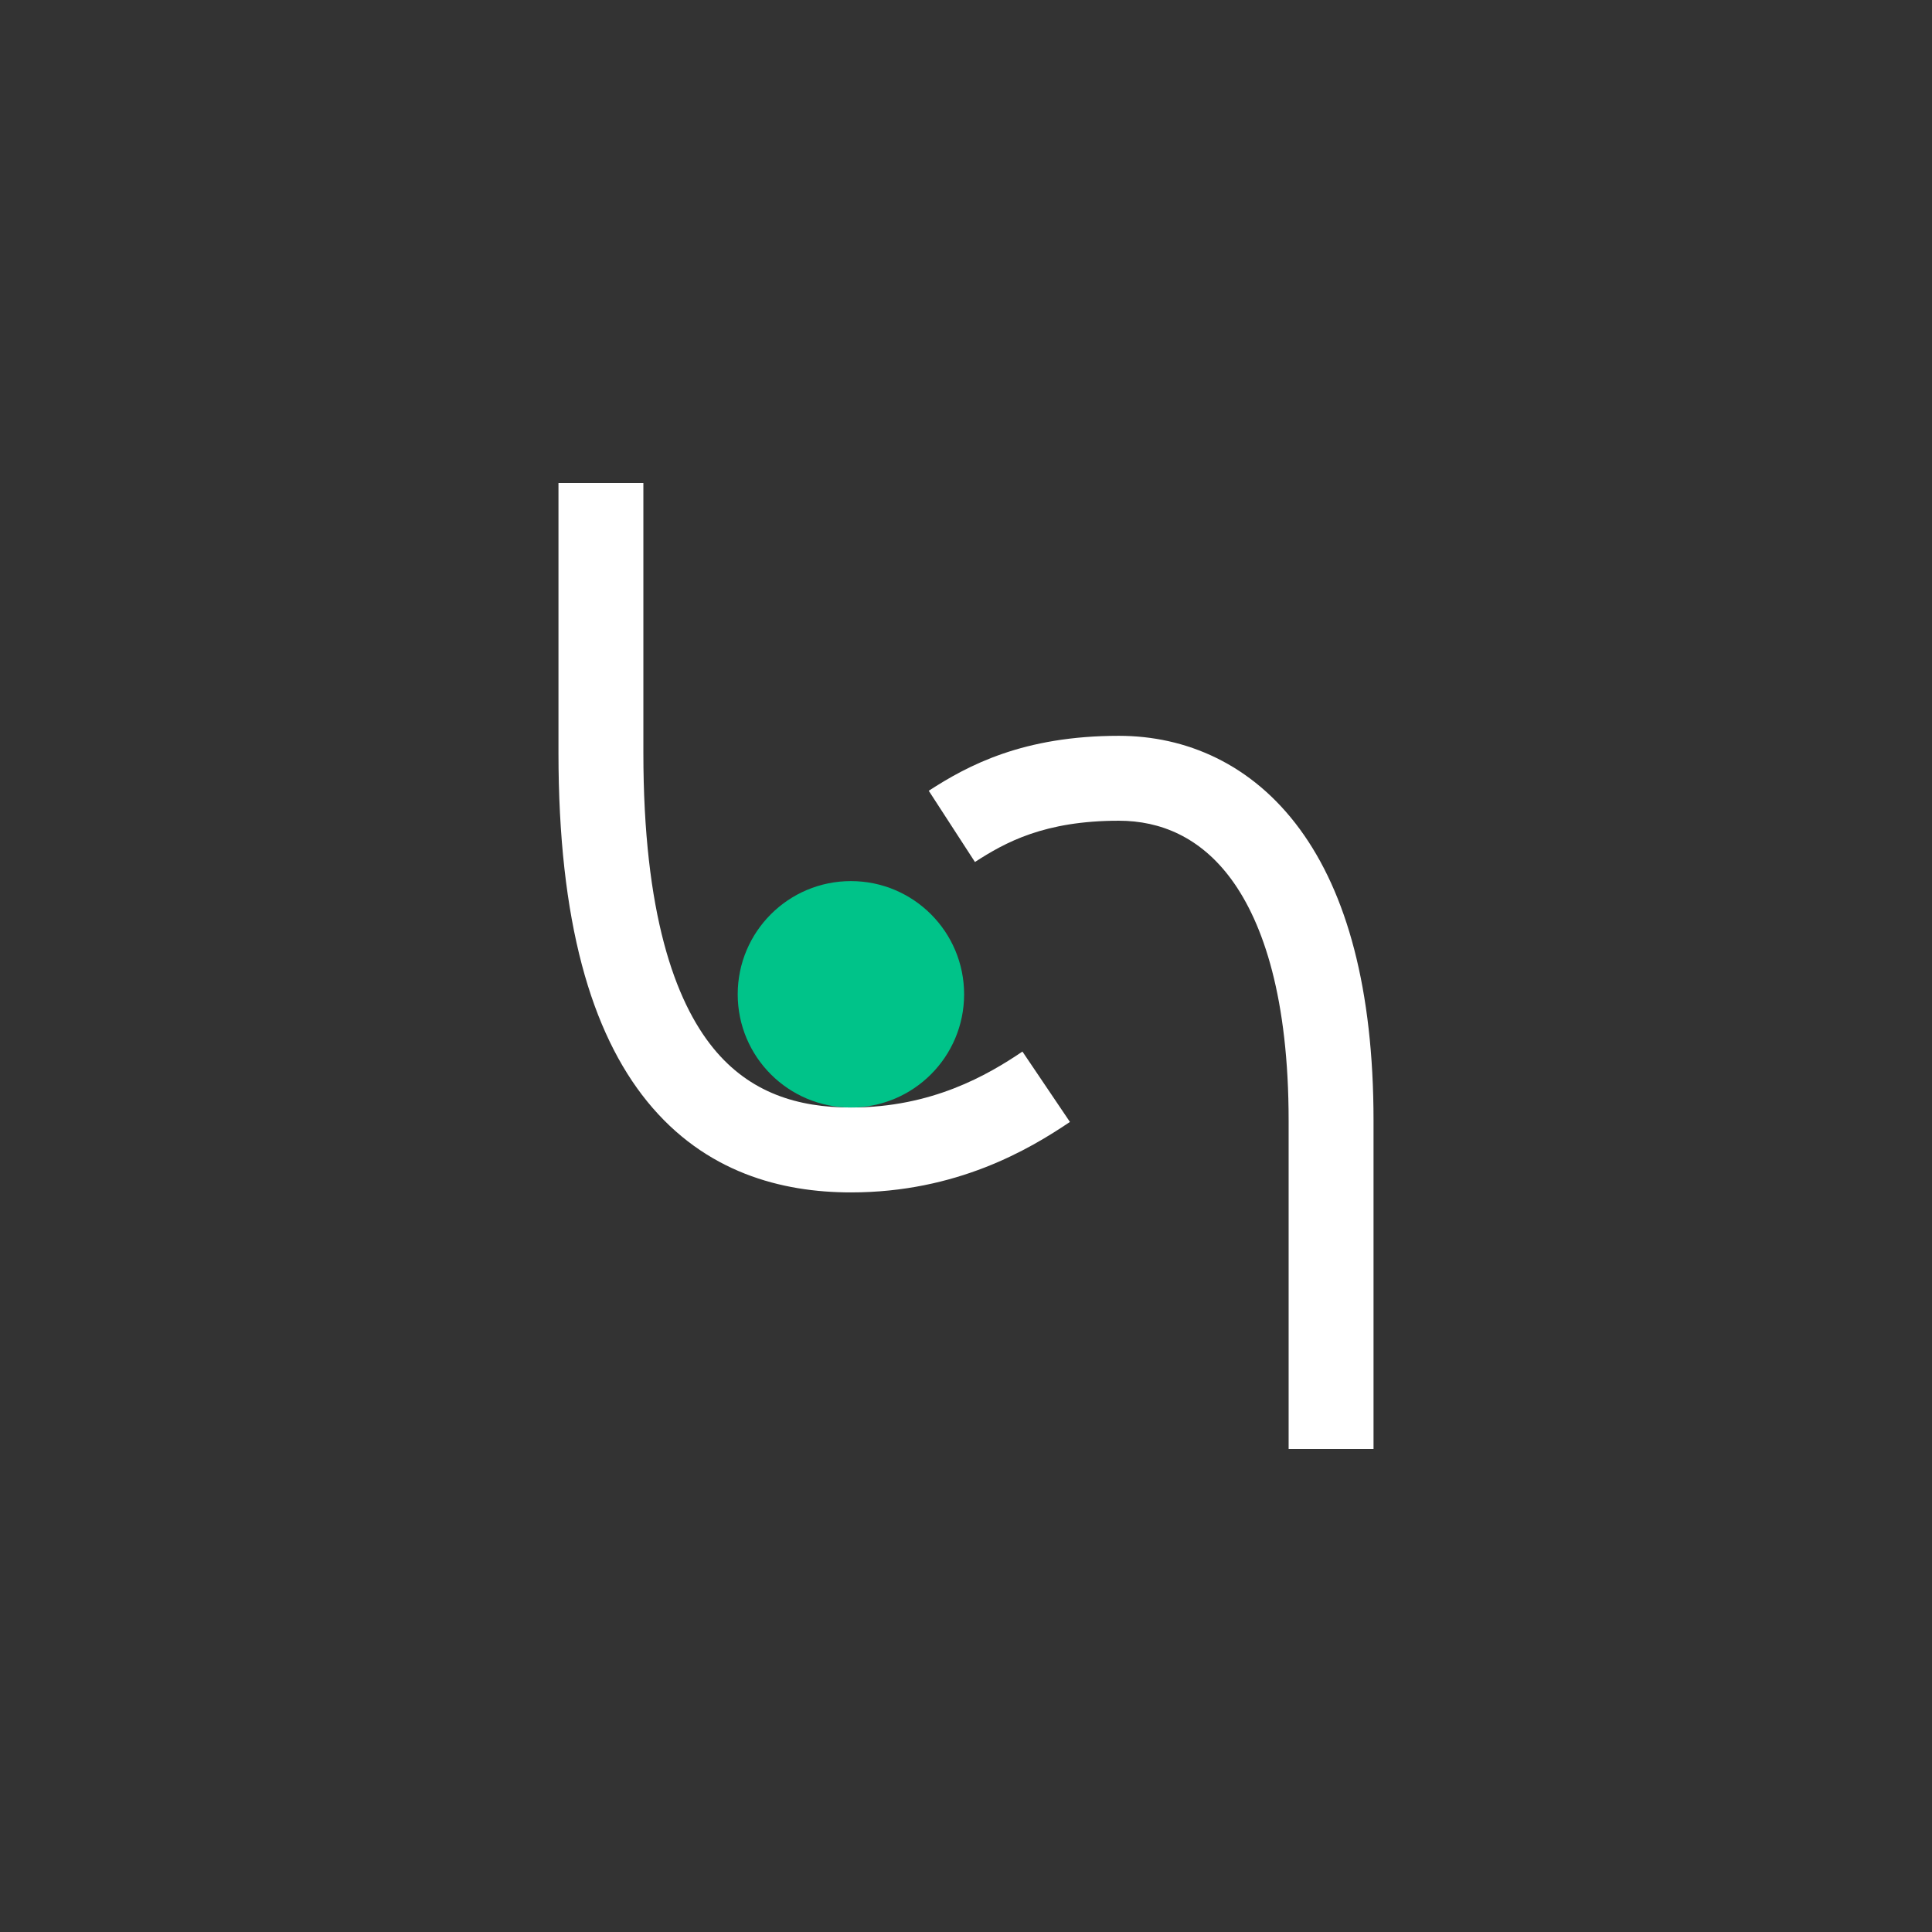 <svg width="128" height="128" viewBox="0 0 128 128" fill="none" xmlns="http://www.w3.org/2000/svg">
<rect x="0" y="0" width="128" height="128" fill="#333333" stroke="none"/>
<path d="M63.875 65.875C63.875 70.017 60.517 73.375 56.375 73.375C52.233 73.375 48.875 70.017 48.875 65.875C48.875 61.733 52.233 58.375 56.375 58.375C60.517 58.375 63.875 61.733 63.875 65.875Z" fill="#00C389"/>
<path fill-rule="evenodd" clip-rule="evenodd" d="M61.532 52.39C64.148 50.694 67.8 48.75 74.125 48.75C78.563 48.75 82.943 50.604 86.12 54.939C89.222 59.171 91 65.515 91 74.25V96C91 96 91 96 88.188 96C85.375 96 85.375 96 85.375 96V74.25C85.375 66.173 83.716 61.173 81.584 58.264C79.526 55.458 76.875 54.375 74.125 54.375C69.2 54.375 66.602 55.806 64.593 57.11L61.532 52.39Z" fill="white"/>
<path fill-rule="evenodd" clip-rule="evenodd" d="M37 32C37 32 37 32 39.812 32C42.625 32 42.625 32 42.625 32V49.875C42.625 60.503 44.711 66.312 47.252 69.436C49.686 72.429 52.889 73.375 56.375 73.375C61.746 73.375 65.434 71.225 67.739 69.669L70.886 74.331C68.191 76.15 63.379 79 56.375 79C51.798 79 46.72 77.696 42.888 72.986C39.164 68.407 37 61.06 37 49.875V32Z" fill="white"/>
</svg>
